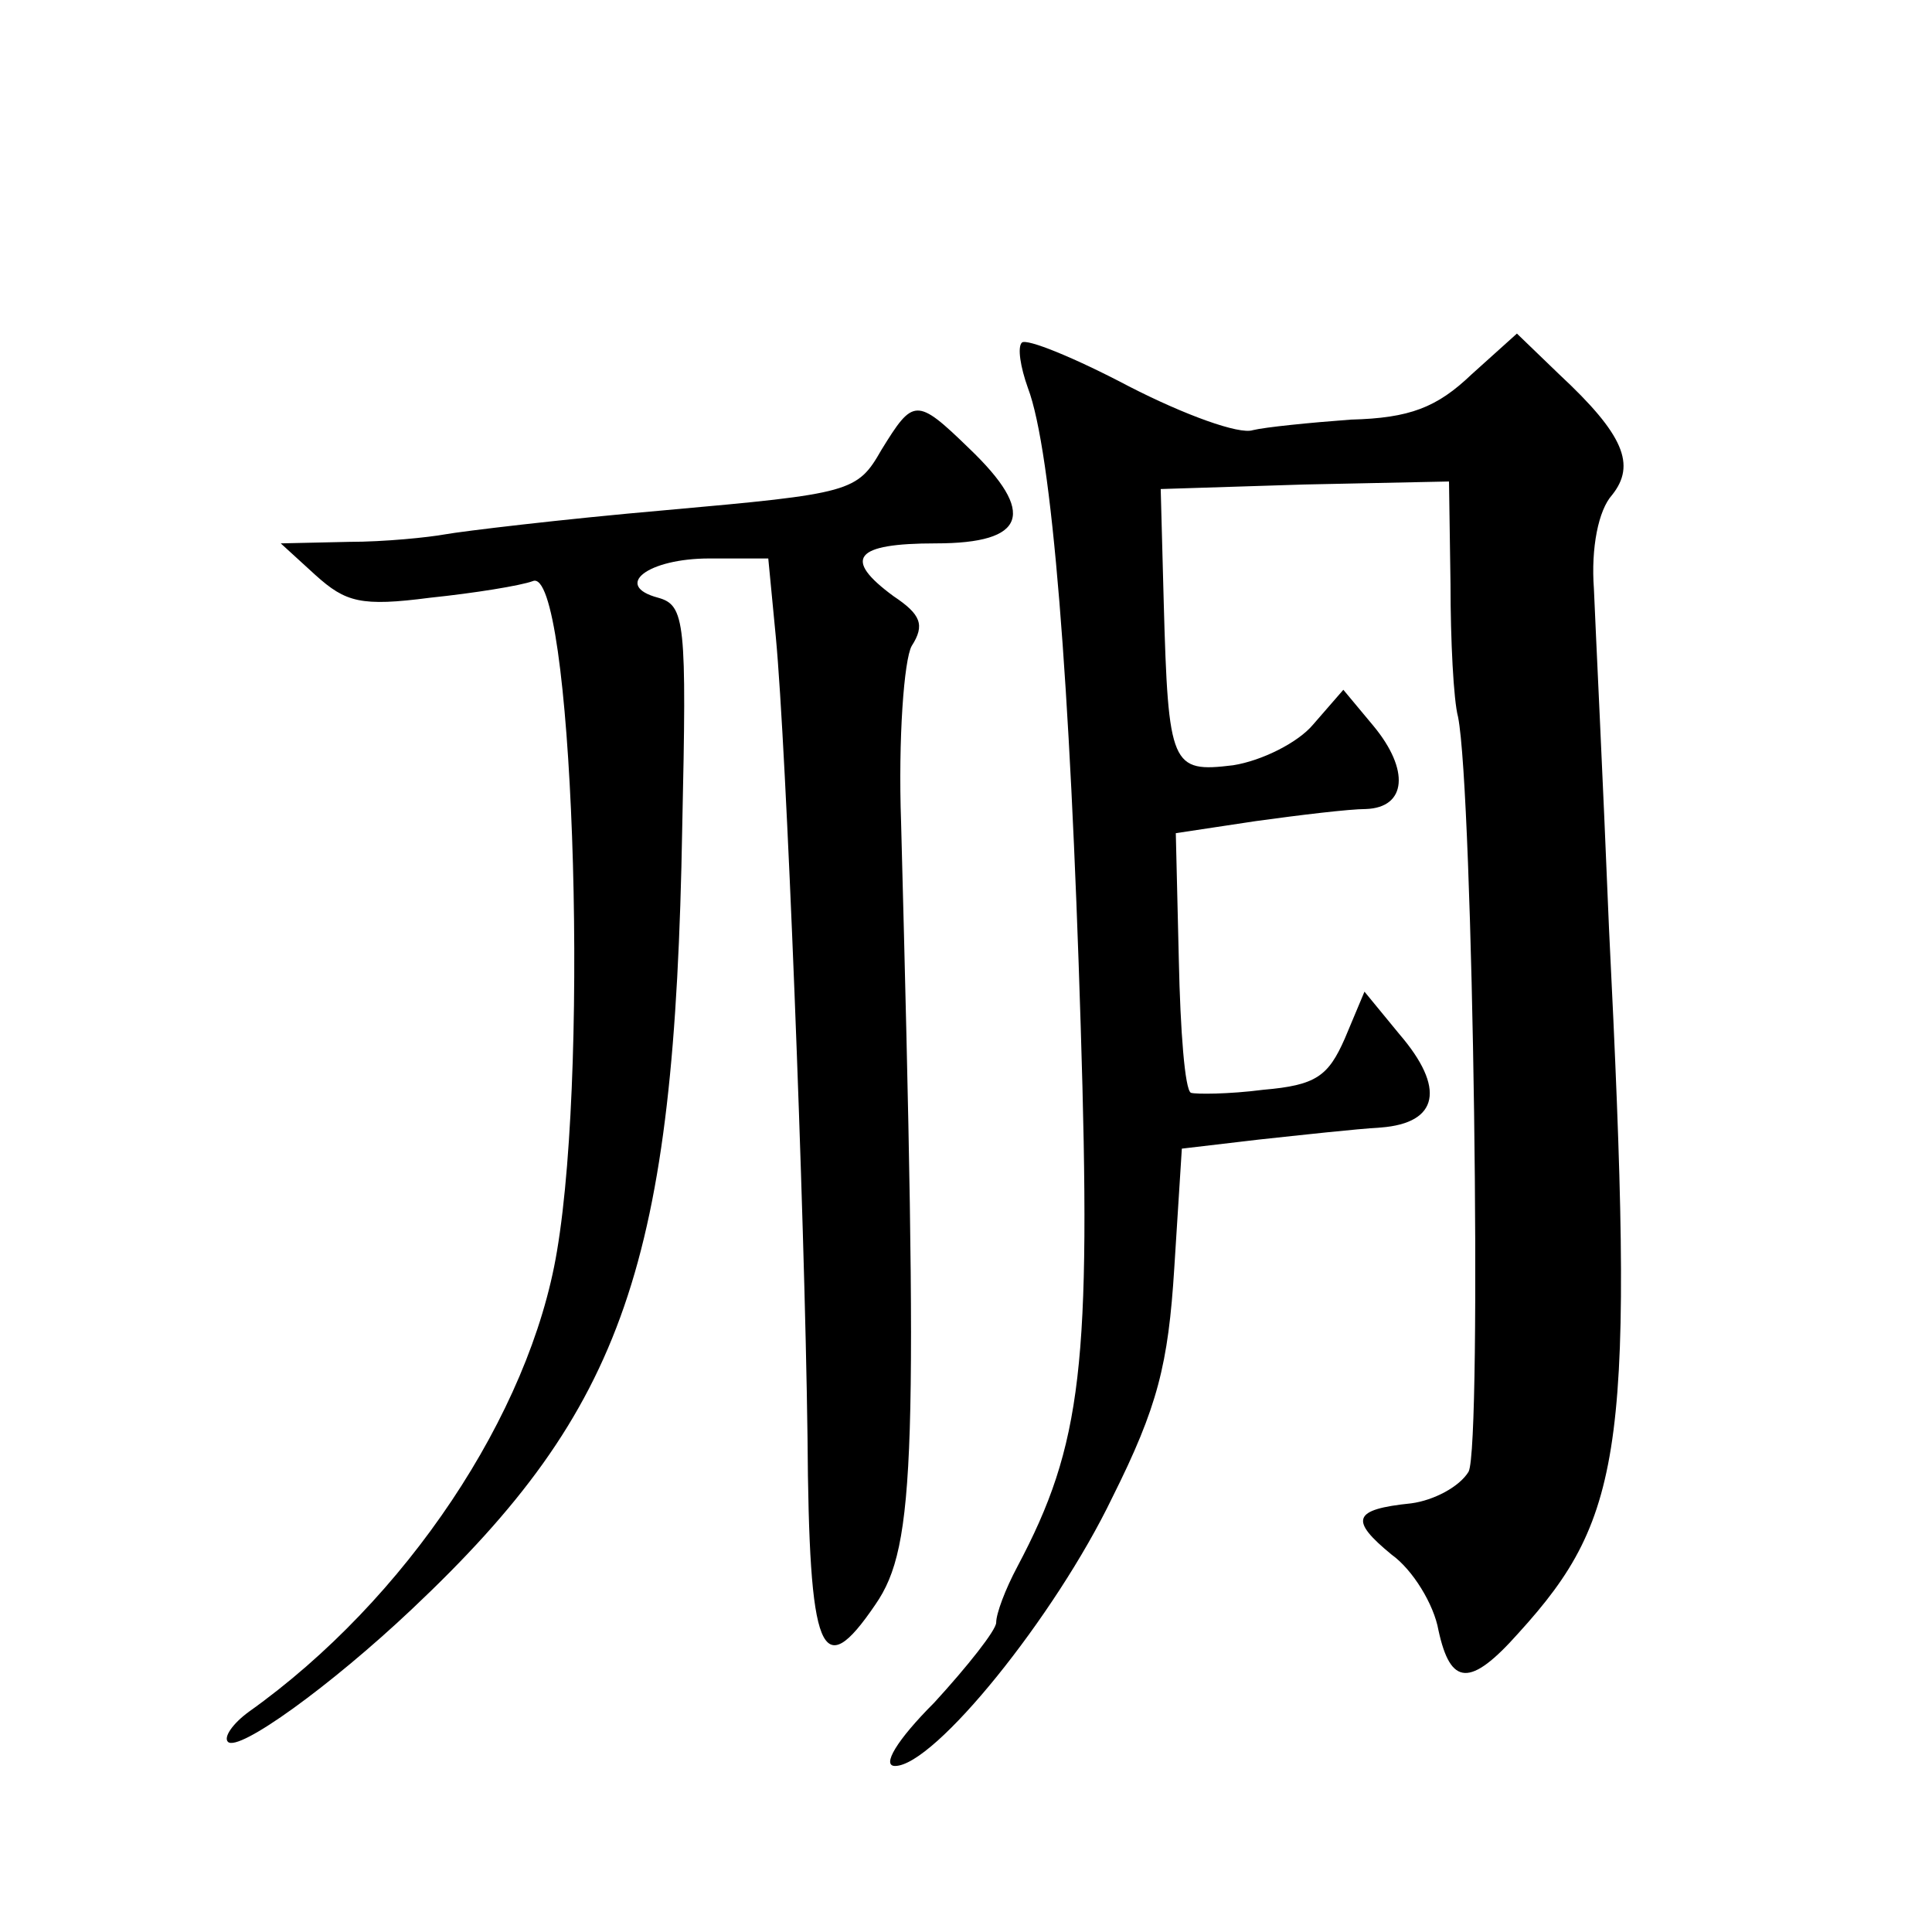 <?xml version="1.0" standalone="no"?>
<!DOCTYPE svg PUBLIC "-//W3C//DTD SVG 20010904//EN"
 "http://www.w3.org/TR/2001/REC-SVG-20010904/DTD/svg10.dtd">
<svg version="1.0" xmlns="http://www.w3.org/2000/svg"
 width="128pt" height="128pt" viewBox="0 0 128 128"
 preserveAspectRatio="xMidYMid meet">
<g transform="translate(0,128) scale(0.1,-0.1)"
fill="#0" stroke="none">
<path d="M677 1053 c-3 -3 -1 -16 4 -30 16 -42 28 -195 35 -423 7 -224 1 -277 -42
-358 -8 -15 -14 -31 -14 -37 0 -5 -19 -29 -41 -53 -25 -25 -35 -42 -26 -42 26 0
106 99 144 178 30 60 37 88 41 152 l5 79 51 6 c28 3 64 7 81 8 38 3 43 26 12 62
l-23 28 -13 -31 c-11 -25 -19 -31 -54 -34 -23 -3 -45 -3 -48 -2 -4 2 -7 41 -8 88
l-2 84 53 8 c29 4 62 8 73 8 27 1 29 26 5 55 l-20 24 -20 -23 c-10 -12 -34 -24
-53 -27 -41 -5 -43 -1 -46 108 l-2 75 95 3 96 2 1 -68 c0 -37 2 -77 5 -88 10 -50
16 -482 7 -500 -6 -10 -23 -19 -38 -21 -39 -4 -41 -11 -13 -34 14 -10 28 -33 31
-50 8 -37 21 -38 53 -2 71 78 77 125 60 467 -4 99 -9 200 -10 225 -2 27 3 52 12
62 16 20 8 40 -35 80 l-28 27 -30 -27 c-23 -22 -41 -29 -80 -30 -27 -2 -57 -5 -65
-7 -9 -3 -45 10 -82 29 -36 19 -68 32 -71 29z M584 982 c-16 -28 -20 -29 -143 -40
-69 -6 -135 -14 -146 -16 -11 -2 -40 -5 -64 -5 l-45 -1 23 -21 c20 -18 30 -21 76
-15 29 3 60 8 68 11 26 11 38 -314 16 -444 -18 -108 -100 -231 -204 -305 -11 -8
-17 -17 -14 -20 7 -7 68 37 122 88 141 133 174 229 179 518 3 136 2 147 -16 152
-30 8 -7 26 34 26 l39 0 5 -52 c7 -74 19 -378 21 -530 1 -145 9 -164 45 -111 27
39 28 99 17 518 -2 56 2 108 7 117 9 14 6 21 -12 33 -34 25 -26 35 28 35 60 0 67
20 22 63 -35 34 -37 33 -58 -1z"/>
</g>
</svg>
